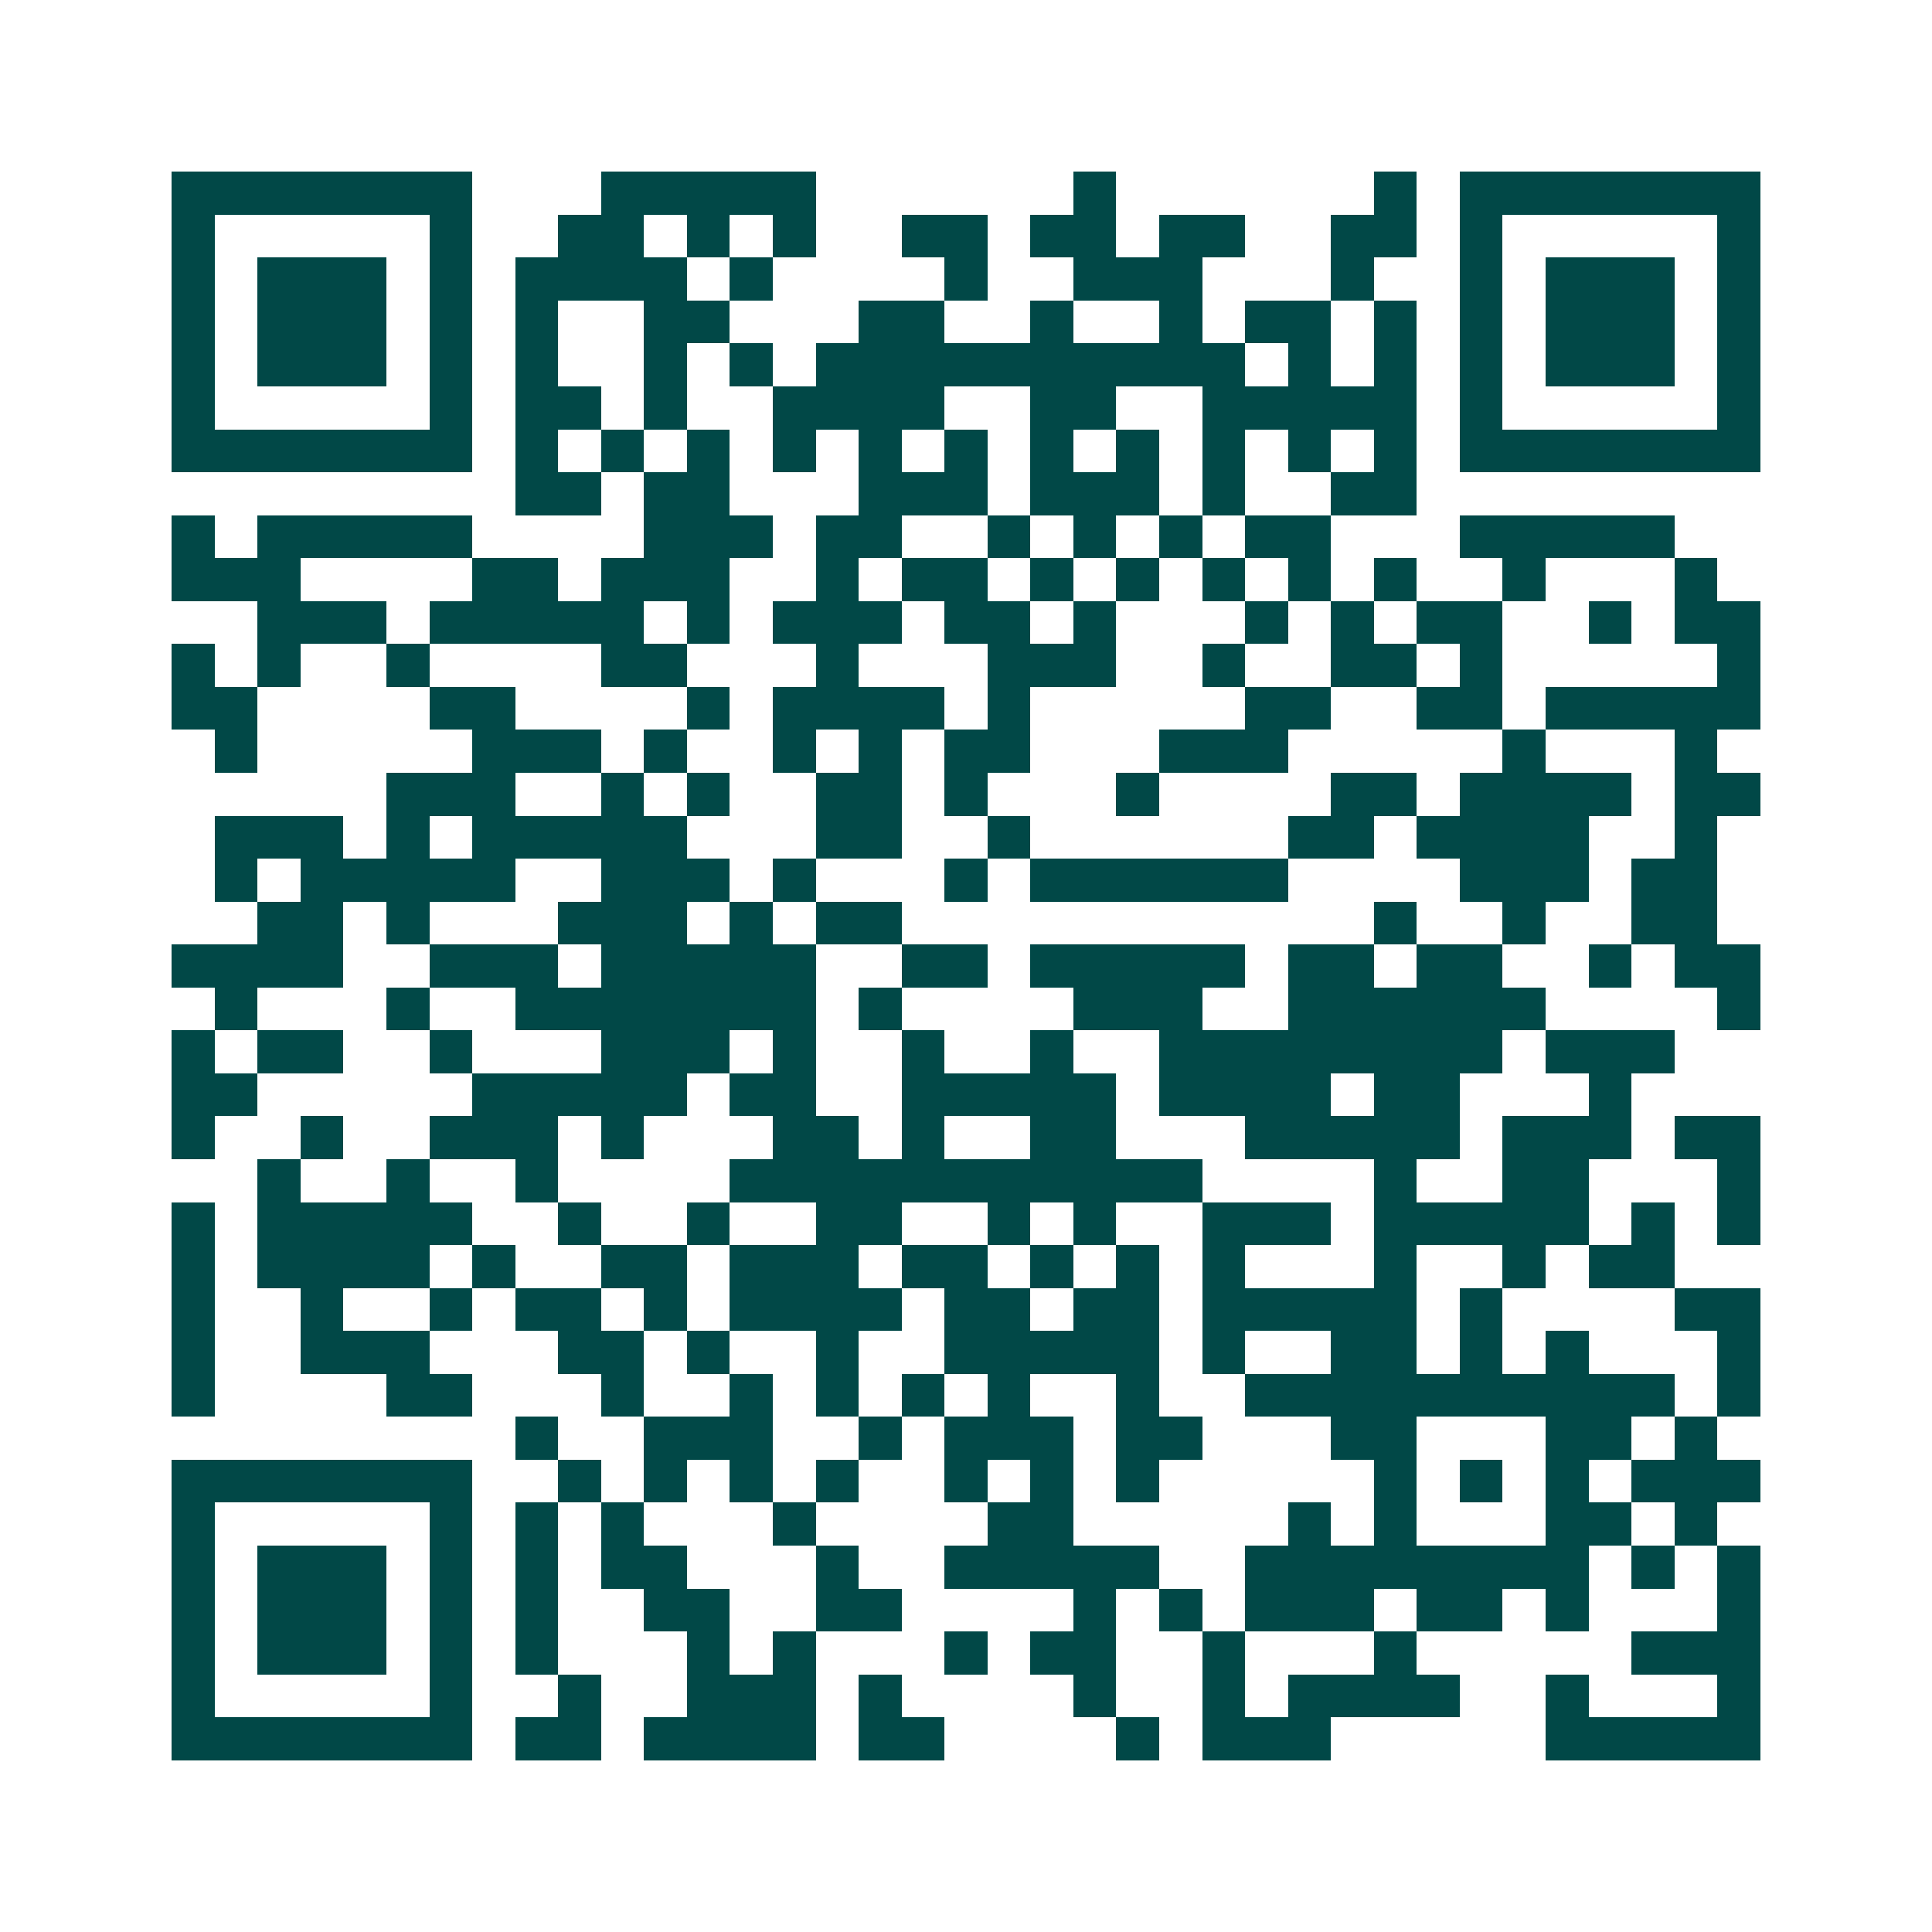 <svg xmlns="http://www.w3.org/2000/svg" width="200" height="200" viewBox="0 0 45 45" shape-rendering="crispEdges"><path fill="#ffffff" d="M0 0h45v45H0z"/><path stroke="#014847" d="M4 4.5h7m3 0h5m6 0h1m6 0h1m1 0h7M4 5.5h1m5 0h1m2 0h2m1 0h1m1 0h1m2 0h2m1 0h2m1 0h2m2 0h2m1 0h1m5 0h1M4 6.5h1m1 0h3m1 0h1m1 0h4m1 0h1m4 0h1m2 0h3m3 0h1m2 0h1m1 0h3m1 0h1M4 7.5h1m1 0h3m1 0h1m1 0h1m2 0h2m3 0h2m2 0h1m2 0h1m1 0h2m1 0h1m1 0h1m1 0h3m1 0h1M4 8.5h1m1 0h3m1 0h1m1 0h1m2 0h1m1 0h1m1 0h10m1 0h1m1 0h1m1 0h1m1 0h3m1 0h1M4 9.5h1m5 0h1m1 0h2m1 0h1m2 0h4m2 0h2m2 0h5m1 0h1m5 0h1M4 10.5h7m1 0h1m1 0h1m1 0h1m1 0h1m1 0h1m1 0h1m1 0h1m1 0h1m1 0h1m1 0h1m1 0h1m1 0h7M12 11.5h2m1 0h2m3 0h3m1 0h3m1 0h1m2 0h2M4 12.5h1m1 0h5m4 0h3m1 0h2m2 0h1m1 0h1m1 0h1m1 0h2m3 0h5M4 13.5h3m4 0h2m1 0h3m2 0h1m1 0h2m1 0h1m1 0h1m1 0h1m1 0h1m1 0h1m2 0h1m3 0h1M6 14.5h3m1 0h5m1 0h1m1 0h3m1 0h2m1 0h1m3 0h1m1 0h1m1 0h2m2 0h1m1 0h2M4 15.5h1m1 0h1m2 0h1m4 0h2m3 0h1m3 0h3m2 0h1m2 0h2m1 0h1m5 0h1M4 16.5h2m4 0h2m4 0h1m1 0h4m1 0h1m5 0h2m2 0h2m1 0h5M5 17.5h1m5 0h3m1 0h1m2 0h1m1 0h1m1 0h2m3 0h3m5 0h1m3 0h1M9 18.5h3m2 0h1m1 0h1m2 0h2m1 0h1m3 0h1m4 0h2m1 0h4m1 0h2M5 19.5h3m1 0h1m1 0h5m3 0h2m2 0h1m6 0h2m1 0h4m2 0h1M5 20.5h1m1 0h5m2 0h3m1 0h1m3 0h1m1 0h6m4 0h3m1 0h2M6 21.5h2m1 0h1m3 0h3m1 0h1m1 0h2m11 0h1m2 0h1m2 0h2M4 22.5h4m2 0h3m1 0h5m2 0h2m1 0h5m1 0h2m1 0h2m2 0h1m1 0h2M5 23.5h1m3 0h1m2 0h7m1 0h1m4 0h3m2 0h6m4 0h1M4 24.5h1m1 0h2m2 0h1m3 0h3m1 0h1m2 0h1m2 0h1m2 0h8m1 0h3M4 25.5h2m5 0h5m1 0h2m2 0h5m1 0h4m1 0h2m3 0h1M4 26.5h1m2 0h1m2 0h3m1 0h1m3 0h2m1 0h1m2 0h2m3 0h5m1 0h3m1 0h2M6 27.5h1m2 0h1m2 0h1m4 0h11m4 0h1m2 0h2m3 0h1M4 28.5h1m1 0h5m2 0h1m2 0h1m2 0h2m2 0h1m1 0h1m2 0h3m1 0h5m1 0h1m1 0h1M4 29.5h1m1 0h4m1 0h1m2 0h2m1 0h3m1 0h2m1 0h1m1 0h1m1 0h1m3 0h1m2 0h1m1 0h2M4 30.5h1m2 0h1m2 0h1m1 0h2m1 0h1m1 0h4m1 0h2m1 0h2m1 0h5m1 0h1m4 0h2M4 31.5h1m2 0h3m3 0h2m1 0h1m2 0h1m2 0h5m1 0h1m2 0h2m1 0h1m1 0h1m3 0h1M4 32.5h1m4 0h2m3 0h1m2 0h1m1 0h1m1 0h1m1 0h1m2 0h1m2 0h10m1 0h1M12 33.5h1m2 0h3m2 0h1m1 0h3m1 0h2m3 0h2m3 0h2m1 0h1M4 34.5h7m2 0h1m1 0h1m1 0h1m1 0h1m2 0h1m1 0h1m1 0h1m5 0h1m1 0h1m1 0h1m1 0h3M4 35.5h1m5 0h1m1 0h1m1 0h1m3 0h1m4 0h2m5 0h1m1 0h1m3 0h2m1 0h1M4 36.5h1m1 0h3m1 0h1m1 0h1m1 0h2m3 0h1m2 0h5m2 0h8m1 0h1m1 0h1M4 37.5h1m1 0h3m1 0h1m1 0h1m2 0h2m2 0h2m4 0h1m1 0h1m1 0h3m1 0h2m1 0h1m3 0h1M4 38.5h1m1 0h3m1 0h1m1 0h1m3 0h1m1 0h1m3 0h1m1 0h2m2 0h1m3 0h1m5 0h3M4 39.5h1m5 0h1m2 0h1m2 0h3m1 0h1m4 0h1m2 0h1m1 0h4m2 0h1m3 0h1M4 40.5h7m1 0h2m1 0h4m1 0h2m4 0h1m1 0h3m5 0h5"/></svg>
